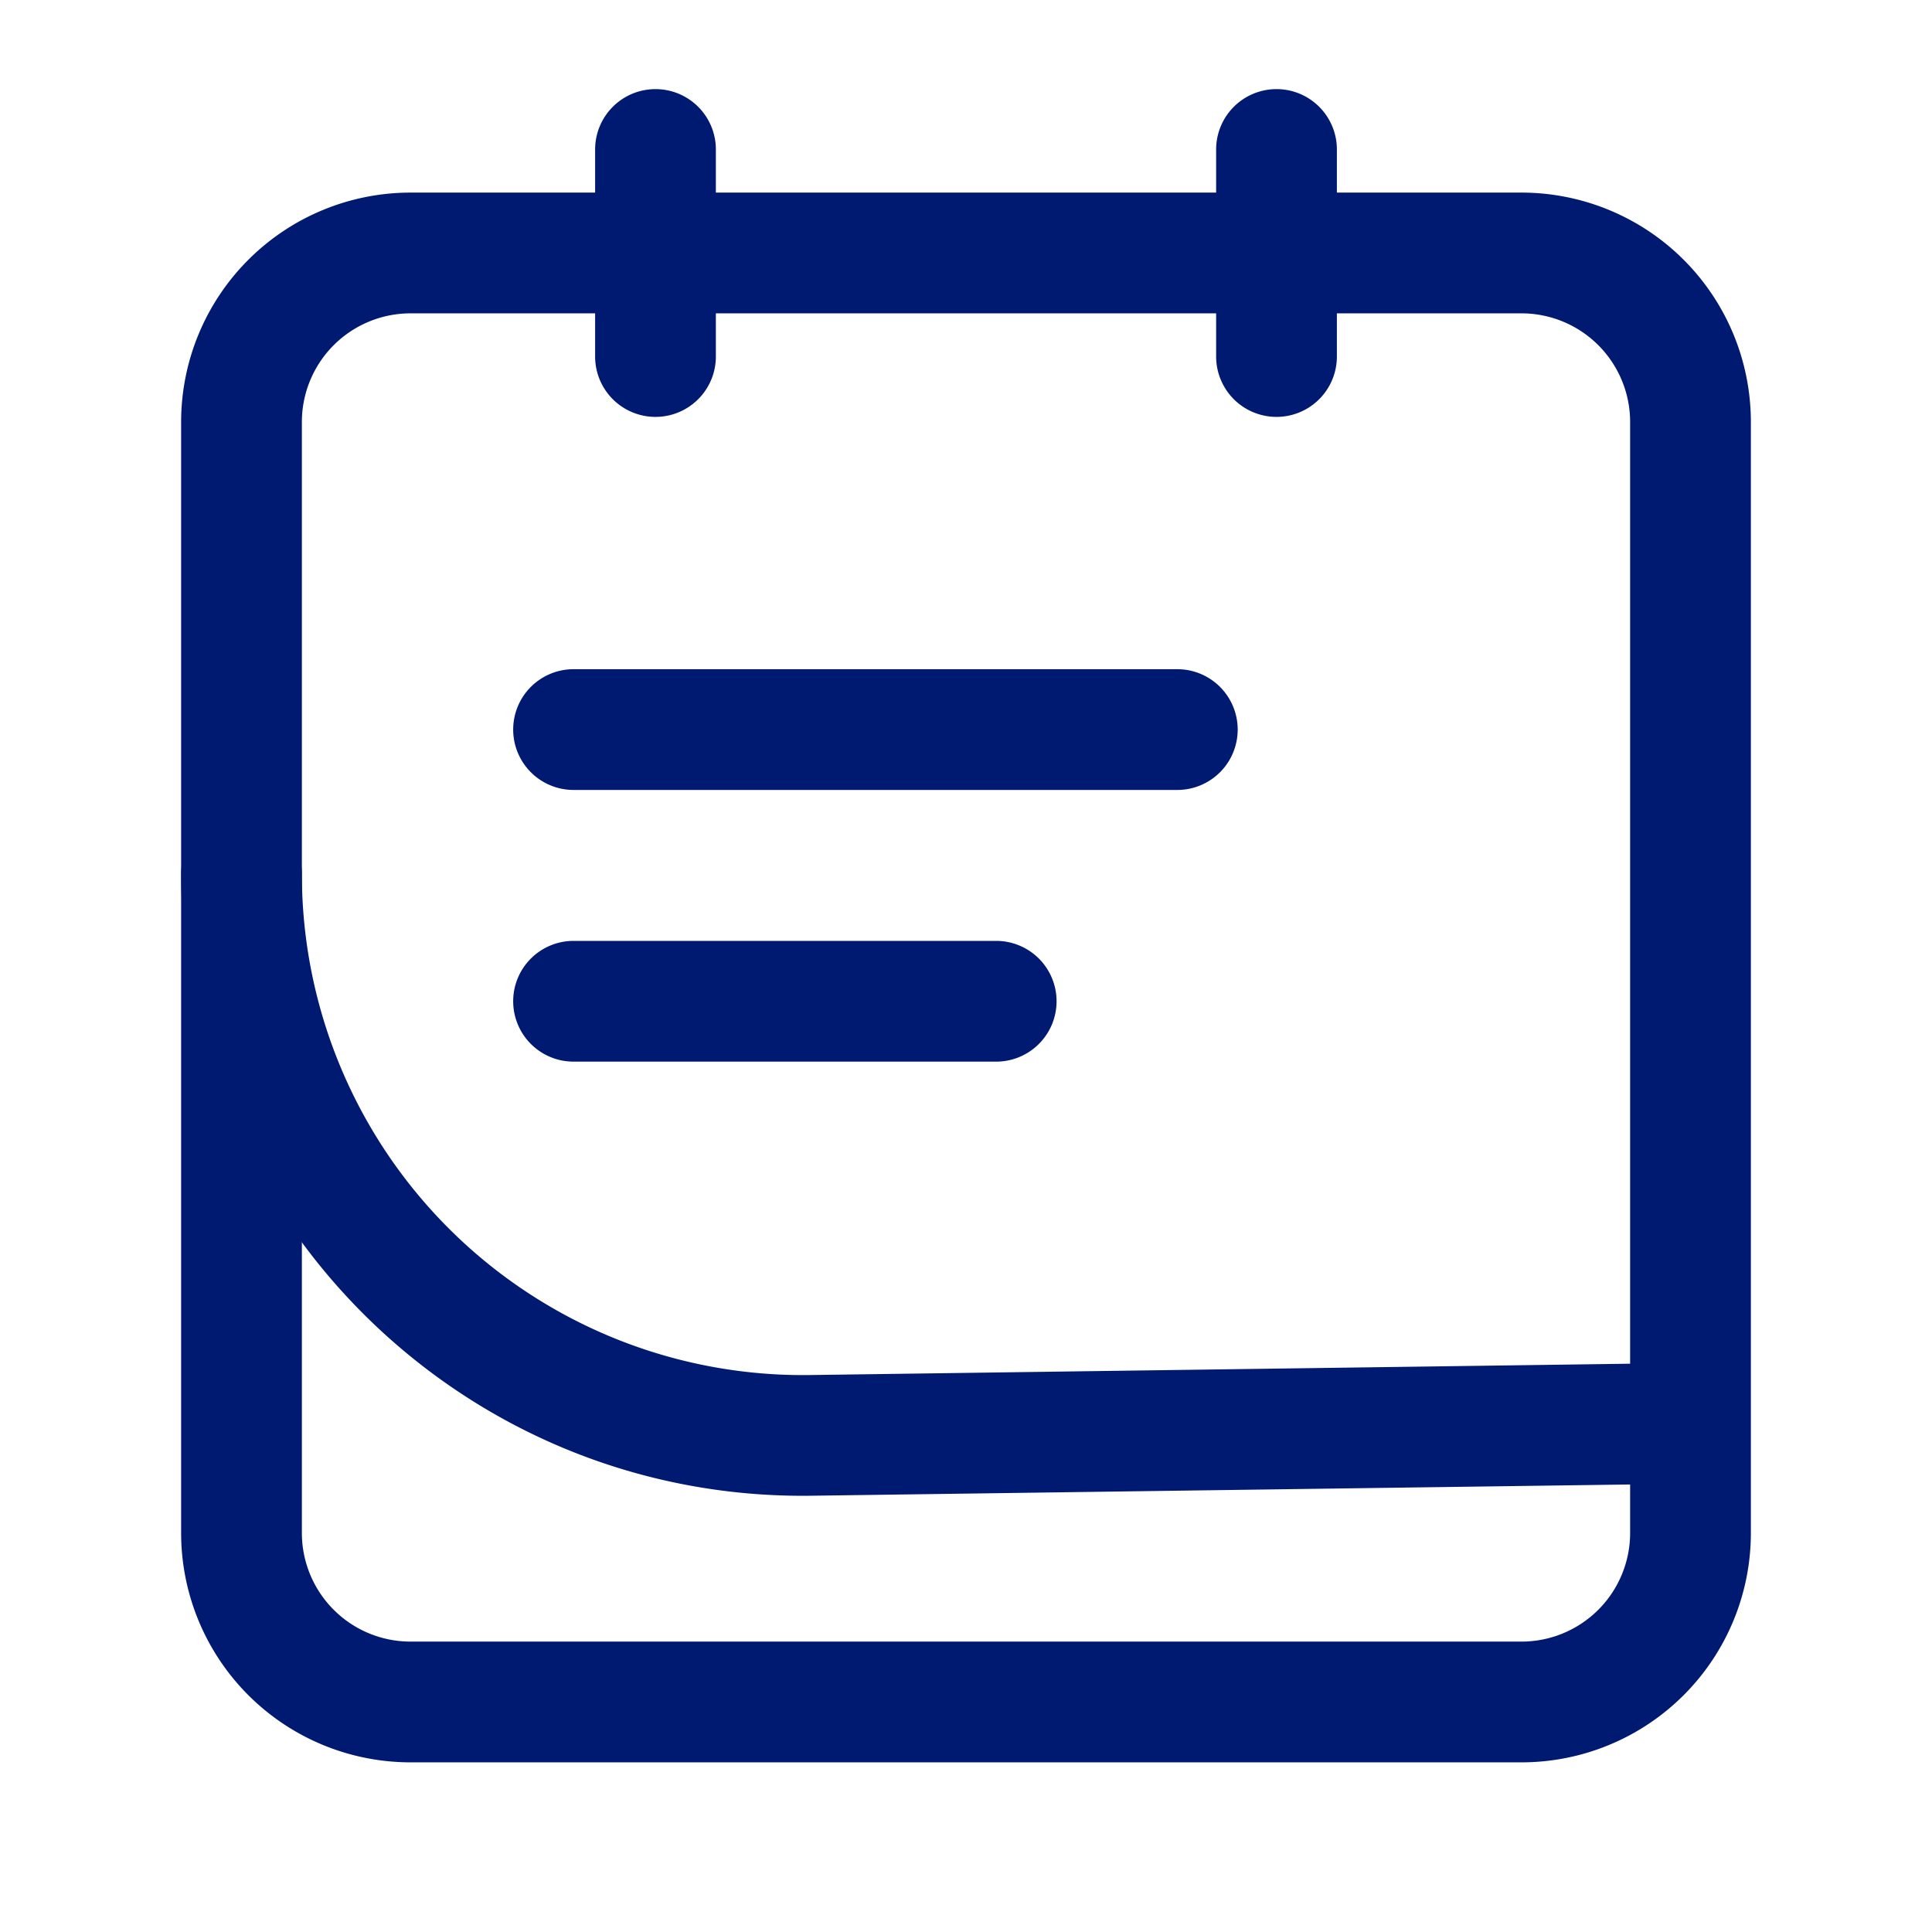 <svg xmlns="http://www.w3.org/2000/svg" width="32" height="32" fill="none"><path fill="#001A72" d="M3 6.99a3.8 3.8 0 0 1 3.8-3.8h18.4a3.8 3.8 0 0 1 3.8 3.8v18.4a3.8 3.8 0 0 1-3.8 3.8H6.8a3.8 3.8 0 0 1-3.8-3.8V6.99Zm3.8-1.8A1.8 1.8 0 0 0 5 6.99v18.4a1.8 1.8 0 0 0 1.8 1.8h18.4a1.8 1.8 0 0 0 1.8-1.8V6.99a1.8 1.8 0 0 0-1.8-1.8H6.8Z" /><path fill="#001A72" d="M10.857 1.476a1 1 0 0 1 1 1v3.429a1 1 0 1 1-2 0V2.476a1 1 0 0 1 1-1ZM21.143 1.476a1 1 0 0 1 1 1v3.429a1 1 0 1 1-2 0V2.476a1 1 0 0 1 1-1ZM4 13.476a1 1 0 0 1 1 1 8.3 8.3 0 0 0 8.414 8.299l13.822-.191a1 1 0 1 1 .028 2l-13.822.19C7.697 24.854 3 20.22 3 14.476a1 1 0 0 1 1-1Z" /><path fill="#001A72" d="M8.5 16.584a1 1 0 0 1 1-1h7a1 1 0 1 1 0 2h-7a1 1 0 0 1-1-1ZM8.5 12.084a1 1 0 0 1 1-1h10a1 1 0 1 1 0 2h-10a1 1 0 0 1-1-1Z" /></svg>